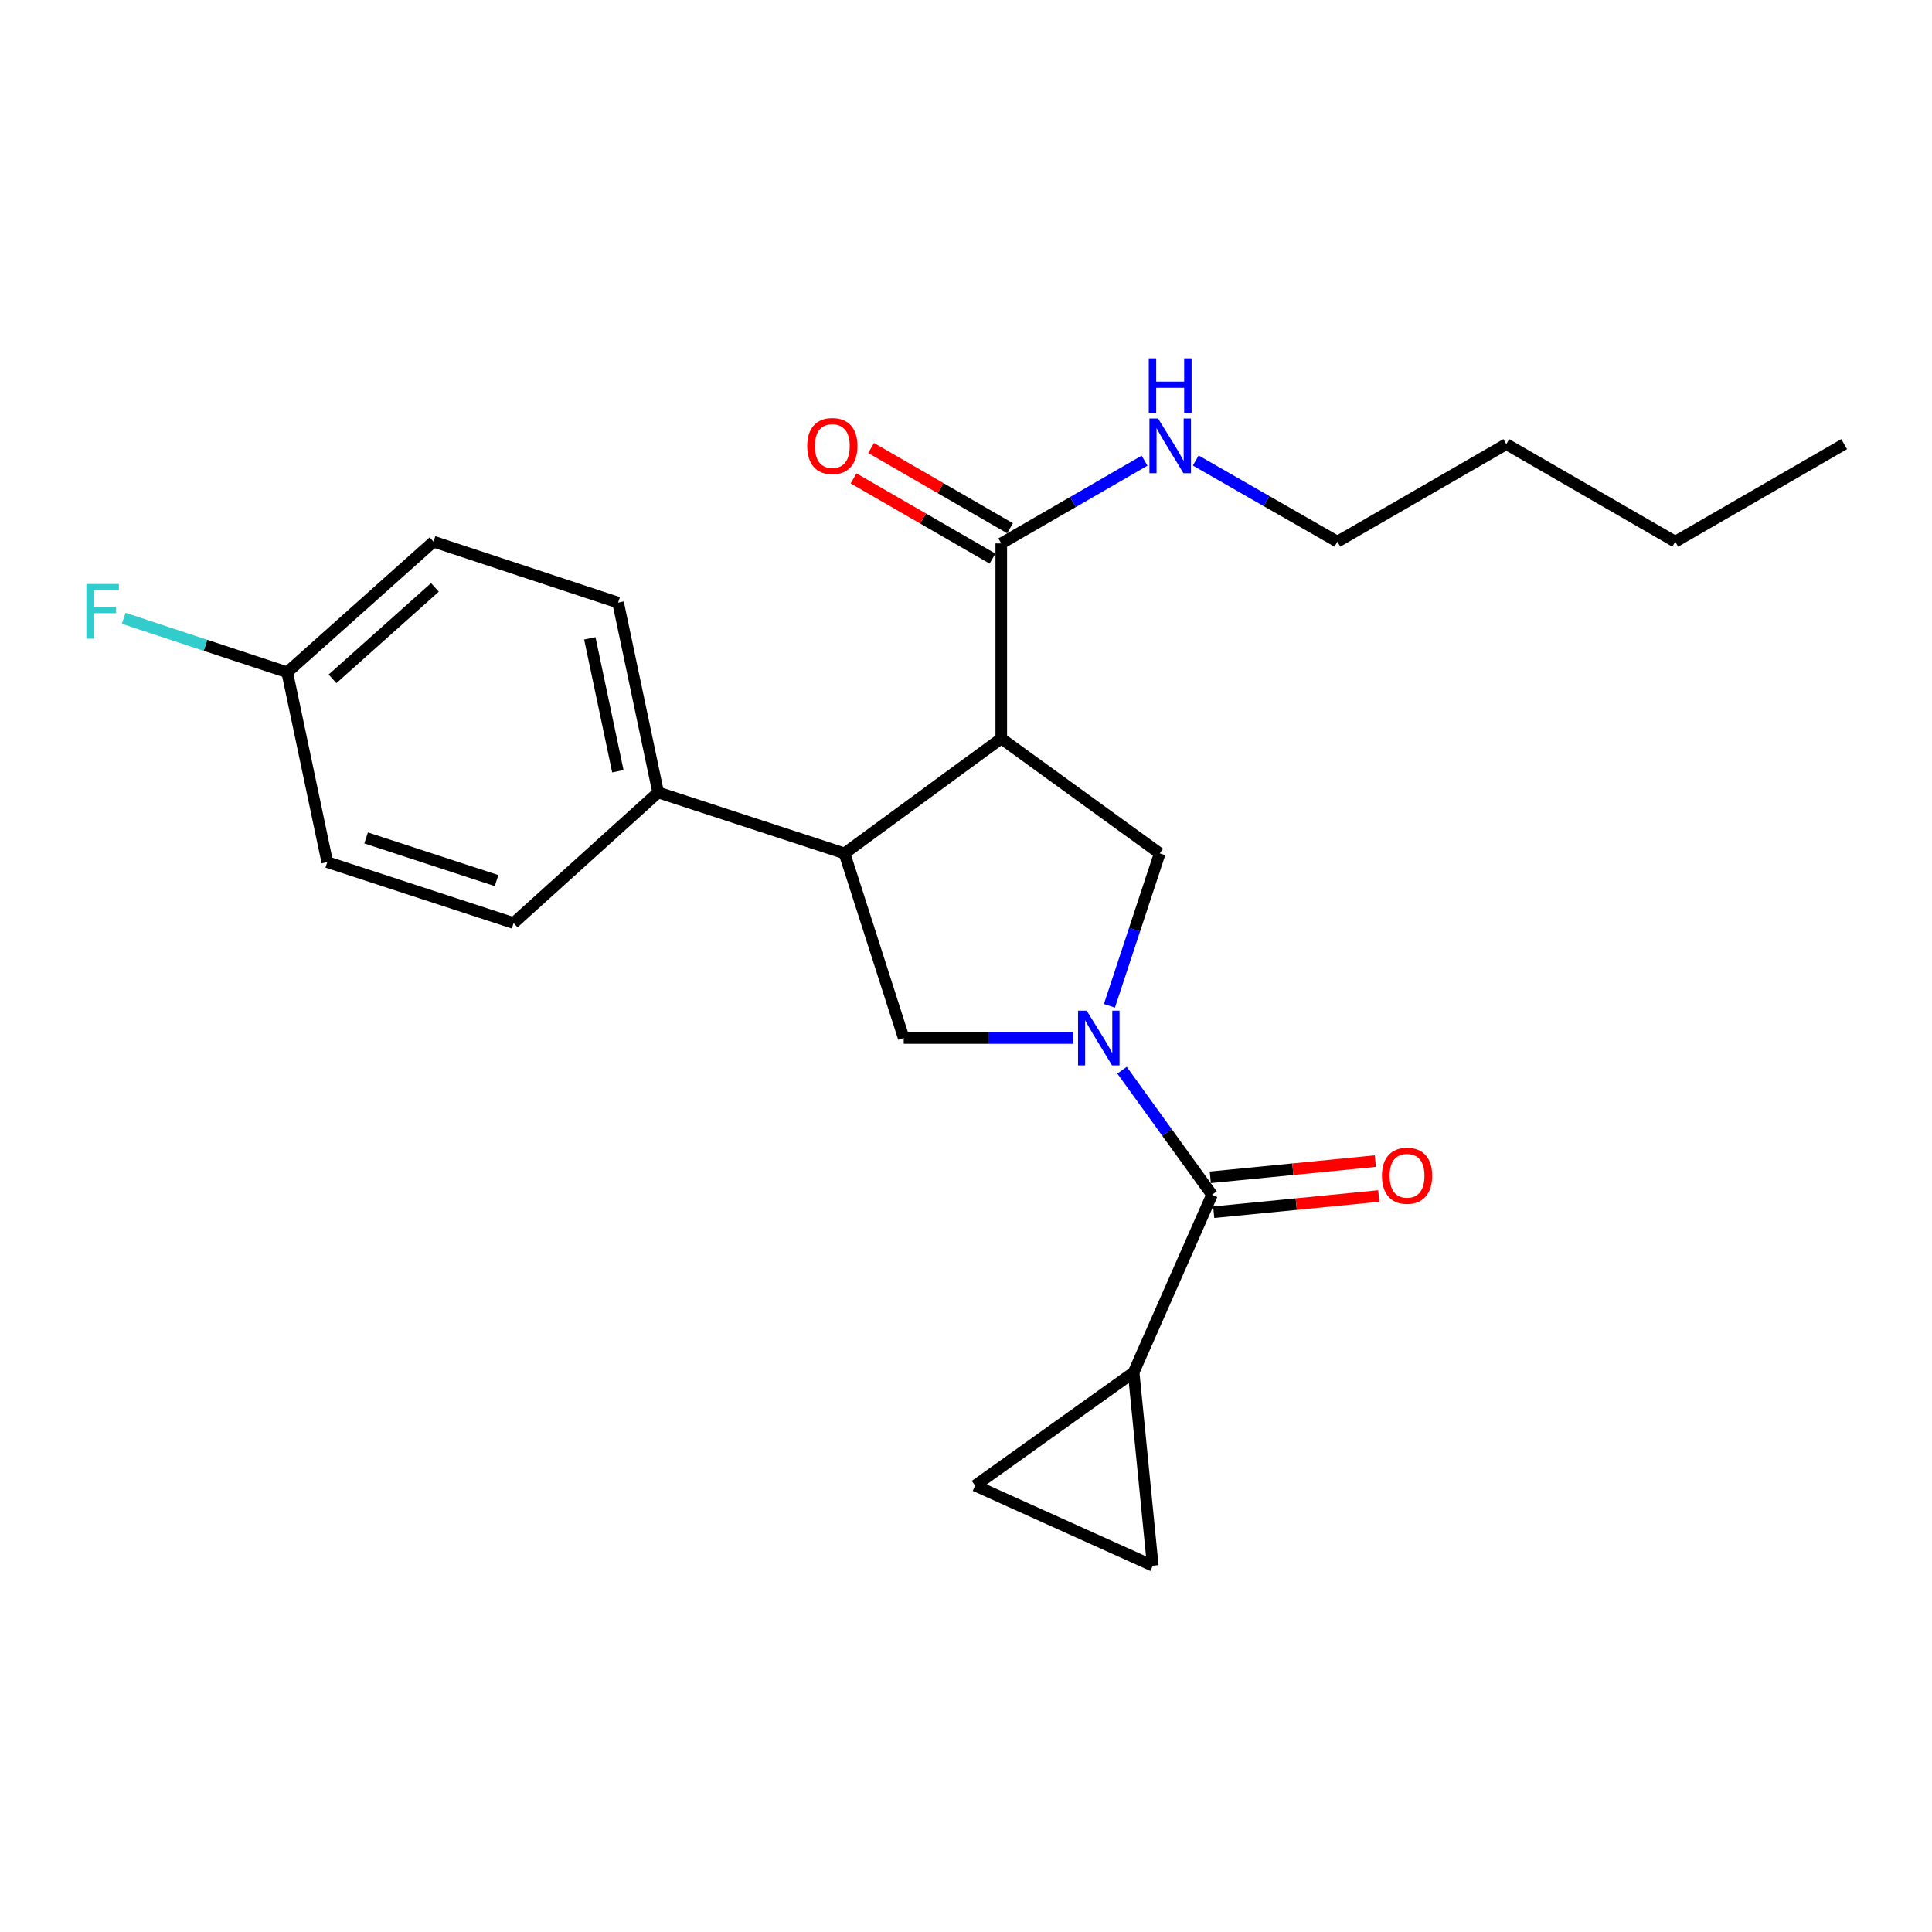 <?xml version='1.0' encoding='iso-8859-1'?>
<svg version='1.1' baseProfile='full'
              xmlns='http://www.w3.org/2000/svg'
                      xmlns:rdkit='http://www.rdkit.org/xml'
                      xmlns:xlink='http://www.w3.org/1999/xlink'
                  xml:space='preserve'
width='1000px' height='1000px' viewBox='0 0 1000 1000'>
<!-- END OF HEADER -->
<rect style='opacity:1.0;fill:#FFFFFF;stroke:none' width='1000' height='1000' x='0' y='0'> </rect>
<path class='bond-0' d='M 586.763,710.353 L 504.724,768.944' style='fill:none;fill-rule:evenodd;stroke:#000000;stroke-width:6px;stroke-linecap:butt;stroke-linejoin:miter;stroke-opacity:1' />
<path class='bond-1' d='M 586.763,710.353 L 596.672,810.407' style='fill:none;fill-rule:evenodd;stroke:#000000;stroke-width:6px;stroke-linecap:butt;stroke-linejoin:miter;stroke-opacity:1' />
<path class='bond-2' d='M 586.763,710.353 L 627.328,618.405' style='fill:none;fill-rule:evenodd;stroke:#000000;stroke-width:6px;stroke-linecap:butt;stroke-linejoin:miter;stroke-opacity:1' />
<path class='bond-3' d='M 555.464,537.274 L 511.616,537.274' style='fill:none;fill-rule:evenodd;stroke:#0000FF;stroke-width:6px;stroke-linecap:butt;stroke-linejoin:miter;stroke-opacity:1' />
<path class='bond-3' d='M 511.616,537.274 L 467.768,537.274' style='fill:none;fill-rule:evenodd;stroke:#000000;stroke-width:6px;stroke-linecap:butt;stroke-linejoin:miter;stroke-opacity:1' />
<path class='bond-4' d='M 580.763,553.936 L 604.046,586.171' style='fill:none;fill-rule:evenodd;stroke:#0000FF;stroke-width:6px;stroke-linecap:butt;stroke-linejoin:miter;stroke-opacity:1' />
<path class='bond-4' d='M 604.046,586.171 L 627.328,618.405' style='fill:none;fill-rule:evenodd;stroke:#000000;stroke-width:6px;stroke-linecap:butt;stroke-linejoin:miter;stroke-opacity:1' />
<path class='bond-5' d='M 574.234,520.598 L 587.258,481.157' style='fill:none;fill-rule:evenodd;stroke:#0000FF;stroke-width:6px;stroke-linecap:butt;stroke-linejoin:miter;stroke-opacity:1' />
<path class='bond-5' d='M 587.258,481.157 L 600.281,441.717' style='fill:none;fill-rule:evenodd;stroke:#000000;stroke-width:6px;stroke-linecap:butt;stroke-linejoin:miter;stroke-opacity:1' />
<path class='bond-6' d='M 628.216,627.435 L 670.928,623.238' style='fill:none;fill-rule:evenodd;stroke:#000000;stroke-width:6px;stroke-linecap:butt;stroke-linejoin:miter;stroke-opacity:1' />
<path class='bond-6' d='M 670.928,623.238 L 713.64,619.041' style='fill:none;fill-rule:evenodd;stroke:#FF0000;stroke-width:6px;stroke-linecap:butt;stroke-linejoin:miter;stroke-opacity:1' />
<path class='bond-6' d='M 626.441,609.376 L 669.154,605.179' style='fill:none;fill-rule:evenodd;stroke:#000000;stroke-width:6px;stroke-linecap:butt;stroke-linejoin:miter;stroke-opacity:1' />
<path class='bond-6' d='M 669.154,605.179 L 711.866,600.983' style='fill:none;fill-rule:evenodd;stroke:#FF0000;stroke-width:6px;stroke-linecap:butt;stroke-linejoin:miter;stroke-opacity:1' />
<path class='bond-7' d='M 504.724,768.944 L 596.672,810.407' style='fill:none;fill-rule:evenodd;stroke:#000000;stroke-width:6px;stroke-linecap:butt;stroke-linejoin:miter;stroke-opacity:1' />
<path class='bond-8' d='M 467.768,537.274 L 437.121,441.717' style='fill:none;fill-rule:evenodd;stroke:#000000;stroke-width:6px;stroke-linecap:butt;stroke-linejoin:miter;stroke-opacity:1' />
<path class='bond-9' d='M 600.281,441.717 L 518.253,382.229' style='fill:none;fill-rule:evenodd;stroke:#000000;stroke-width:6px;stroke-linecap:butt;stroke-linejoin:miter;stroke-opacity:1' />
<path class='bond-10' d='M 518.253,382.229 L 518.253,281.269' style='fill:none;fill-rule:evenodd;stroke:#000000;stroke-width:6px;stroke-linecap:butt;stroke-linejoin:miter;stroke-opacity:1' />
<path class='bond-11' d='M 518.253,382.229 L 437.121,441.717' style='fill:none;fill-rule:evenodd;stroke:#000000;stroke-width:6px;stroke-linecap:butt;stroke-linejoin:miter;stroke-opacity:1' />
<path class='bond-12' d='M 437.121,441.717 L 340.667,410.173' style='fill:none;fill-rule:evenodd;stroke:#000000;stroke-width:6px;stroke-linecap:butt;stroke-linejoin:miter;stroke-opacity:1' />
<path class='bond-13' d='M 954.545,229.886 L 867.103,280.361' style='fill:none;fill-rule:evenodd;stroke:#000000;stroke-width:6px;stroke-linecap:butt;stroke-linejoin:miter;stroke-opacity:1' />
<path class='bond-14' d='M 518.253,281.269 L 555.337,259.855' style='fill:none;fill-rule:evenodd;stroke:#000000;stroke-width:6px;stroke-linecap:butt;stroke-linejoin:miter;stroke-opacity:1' />
<path class='bond-14' d='M 555.337,259.855 L 592.421,238.442' style='fill:none;fill-rule:evenodd;stroke:#0000FF;stroke-width:6px;stroke-linecap:butt;stroke-linejoin:miter;stroke-opacity:1' />
<path class='bond-15' d='M 522.789,273.411 L 486.83,252.65' style='fill:none;fill-rule:evenodd;stroke:#000000;stroke-width:6px;stroke-linecap:butt;stroke-linejoin:miter;stroke-opacity:1' />
<path class='bond-15' d='M 486.83,252.65 L 450.872,231.889' style='fill:none;fill-rule:evenodd;stroke:#FF0000;stroke-width:6px;stroke-linecap:butt;stroke-linejoin:miter;stroke-opacity:1' />
<path class='bond-15' d='M 513.716,289.126 L 477.757,268.365' style='fill:none;fill-rule:evenodd;stroke:#000000;stroke-width:6px;stroke-linecap:butt;stroke-linejoin:miter;stroke-opacity:1' />
<path class='bond-15' d='M 477.757,268.365 L 441.799,247.604' style='fill:none;fill-rule:evenodd;stroke:#FF0000;stroke-width:6px;stroke-linecap:butt;stroke-linejoin:miter;stroke-opacity:1' />
<path class='bond-16' d='M 618.918,238.364 L 655.574,259.363' style='fill:none;fill-rule:evenodd;stroke:#0000FF;stroke-width:6px;stroke-linecap:butt;stroke-linejoin:miter;stroke-opacity:1' />
<path class='bond-16' d='M 655.574,259.363 L 692.23,280.361' style='fill:none;fill-rule:evenodd;stroke:#000000;stroke-width:6px;stroke-linecap:butt;stroke-linejoin:miter;stroke-opacity:1' />
<path class='bond-17' d='M 867.103,280.361 L 779.661,229.886' style='fill:none;fill-rule:evenodd;stroke:#000000;stroke-width:6px;stroke-linecap:butt;stroke-linejoin:miter;stroke-opacity:1' />
<path class='bond-18' d='M 224.384,280.361 L 148.666,347.974' style='fill:none;fill-rule:evenodd;stroke:#000000;stroke-width:6px;stroke-linecap:butt;stroke-linejoin:miter;stroke-opacity:1' />
<path class='bond-18' d='M 225.112,304.038 L 172.109,351.367' style='fill:none;fill-rule:evenodd;stroke:#000000;stroke-width:6px;stroke-linecap:butt;stroke-linejoin:miter;stroke-opacity:1' />
<path class='bond-19' d='M 224.384,280.361 L 319.931,311.915' style='fill:none;fill-rule:evenodd;stroke:#000000;stroke-width:6px;stroke-linecap:butt;stroke-linejoin:miter;stroke-opacity:1' />
<path class='bond-20' d='M 148.666,347.974 L 169.392,446.233' style='fill:none;fill-rule:evenodd;stroke:#000000;stroke-width:6px;stroke-linecap:butt;stroke-linejoin:miter;stroke-opacity:1' />
<path class='bond-21' d='M 148.666,347.974 L 106.355,334.003' style='fill:none;fill-rule:evenodd;stroke:#000000;stroke-width:6px;stroke-linecap:butt;stroke-linejoin:miter;stroke-opacity:1' />
<path class='bond-21' d='M 106.355,334.003 L 64.044,320.032' style='fill:none;fill-rule:evenodd;stroke:#33CCCC;stroke-width:6px;stroke-linecap:butt;stroke-linejoin:miter;stroke-opacity:1' />
<path class='bond-22' d='M 169.392,446.233 L 265.846,477.776' style='fill:none;fill-rule:evenodd;stroke:#000000;stroke-width:6px;stroke-linecap:butt;stroke-linejoin:miter;stroke-opacity:1' />
<path class='bond-22' d='M 189.5,433.718 L 257.018,455.798' style='fill:none;fill-rule:evenodd;stroke:#000000;stroke-width:6px;stroke-linecap:butt;stroke-linejoin:miter;stroke-opacity:1' />
<path class='bond-23' d='M 265.846,477.776 L 340.667,410.173' style='fill:none;fill-rule:evenodd;stroke:#000000;stroke-width:6px;stroke-linecap:butt;stroke-linejoin:miter;stroke-opacity:1' />
<path class='bond-24' d='M 340.667,410.173 L 319.931,311.915' style='fill:none;fill-rule:evenodd;stroke:#000000;stroke-width:6px;stroke-linecap:butt;stroke-linejoin:miter;stroke-opacity:1' />
<path class='bond-24' d='M 319.802,399.182 L 305.287,330.4' style='fill:none;fill-rule:evenodd;stroke:#000000;stroke-width:6px;stroke-linecap:butt;stroke-linejoin:miter;stroke-opacity:1' />
<path class='bond-25' d='M 779.661,229.886 L 692.23,280.361' style='fill:none;fill-rule:evenodd;stroke:#000000;stroke-width:6px;stroke-linecap:butt;stroke-linejoin:miter;stroke-opacity:1' />
<path  class='atom-1' d='M 562.468 523.114
L 571.748 538.114
Q 572.668 539.594, 574.148 542.274
Q 575.628 544.954, 575.708 545.114
L 575.708 523.114
L 579.468 523.114
L 579.468 551.434
L 575.588 551.434
L 565.628 535.034
Q 564.468 533.114, 563.228 530.914
Q 562.028 528.714, 561.668 528.034
L 561.668 551.434
L 557.988 551.434
L 557.988 523.114
L 562.468 523.114
' fill='#0000FF'/>
<path  class='atom-3' d='M 715.289 608.566
Q 715.289 601.766, 718.649 597.966
Q 722.009 594.166, 728.289 594.166
Q 734.569 594.166, 737.929 597.966
Q 741.289 601.766, 741.289 608.566
Q 741.289 615.446, 737.889 619.366
Q 734.489 623.246, 728.289 623.246
Q 722.049 623.246, 718.649 619.366
Q 715.289 615.486, 715.289 608.566
M 728.289 620.046
Q 732.609 620.046, 734.929 617.166
Q 737.289 614.246, 737.289 608.566
Q 737.289 603.006, 734.929 600.206
Q 732.609 597.366, 728.289 597.366
Q 723.969 597.366, 721.609 600.166
Q 719.289 602.966, 719.289 608.566
Q 719.289 614.286, 721.609 617.166
Q 723.969 620.046, 728.289 620.046
' fill='#FF0000'/>
<path  class='atom-12' d='M 599.425 216.623
L 608.705 231.623
Q 609.625 233.103, 611.105 235.783
Q 612.585 238.463, 612.665 238.623
L 612.665 216.623
L 616.425 216.623
L 616.425 244.943
L 612.545 244.943
L 602.585 228.543
Q 601.425 226.623, 600.185 224.423
Q 598.985 222.223, 598.625 221.543
L 598.625 244.943
L 594.945 244.943
L 594.945 216.623
L 599.425 216.623
' fill='#0000FF'/>
<path  class='atom-12' d='M 594.605 185.471
L 598.445 185.471
L 598.445 197.511
L 612.925 197.511
L 612.925 185.471
L 616.765 185.471
L 616.765 213.791
L 612.925 213.791
L 612.925 200.711
L 598.445 200.711
L 598.445 213.791
L 594.605 213.791
L 594.605 185.471
' fill='#0000FF'/>
<path  class='atom-13' d='M 417.811 230.863
Q 417.811 224.063, 421.171 220.263
Q 424.531 216.463, 430.811 216.463
Q 437.091 216.463, 440.451 220.263
Q 443.811 224.063, 443.811 230.863
Q 443.811 237.743, 440.411 241.663
Q 437.011 245.543, 430.811 245.543
Q 424.571 245.543, 421.171 241.663
Q 417.811 237.783, 417.811 230.863
M 430.811 242.343
Q 435.131 242.343, 437.451 239.463
Q 439.811 236.543, 439.811 230.863
Q 439.811 225.303, 437.451 222.503
Q 435.131 219.663, 430.811 219.663
Q 426.491 219.663, 424.131 222.463
Q 421.811 225.263, 421.811 230.863
Q 421.811 236.583, 424.131 239.463
Q 426.491 242.343, 430.811 242.343
' fill='#FF0000'/>
<path  class='atom-21' d='M 44.689 302.261
L 61.529 302.261
L 61.529 305.501
L 48.489 305.501
L 48.489 314.101
L 60.089 314.101
L 60.089 317.381
L 48.489 317.381
L 48.489 330.581
L 44.689 330.581
L 44.689 302.261
' fill='#33CCCC'/>
</svg>
